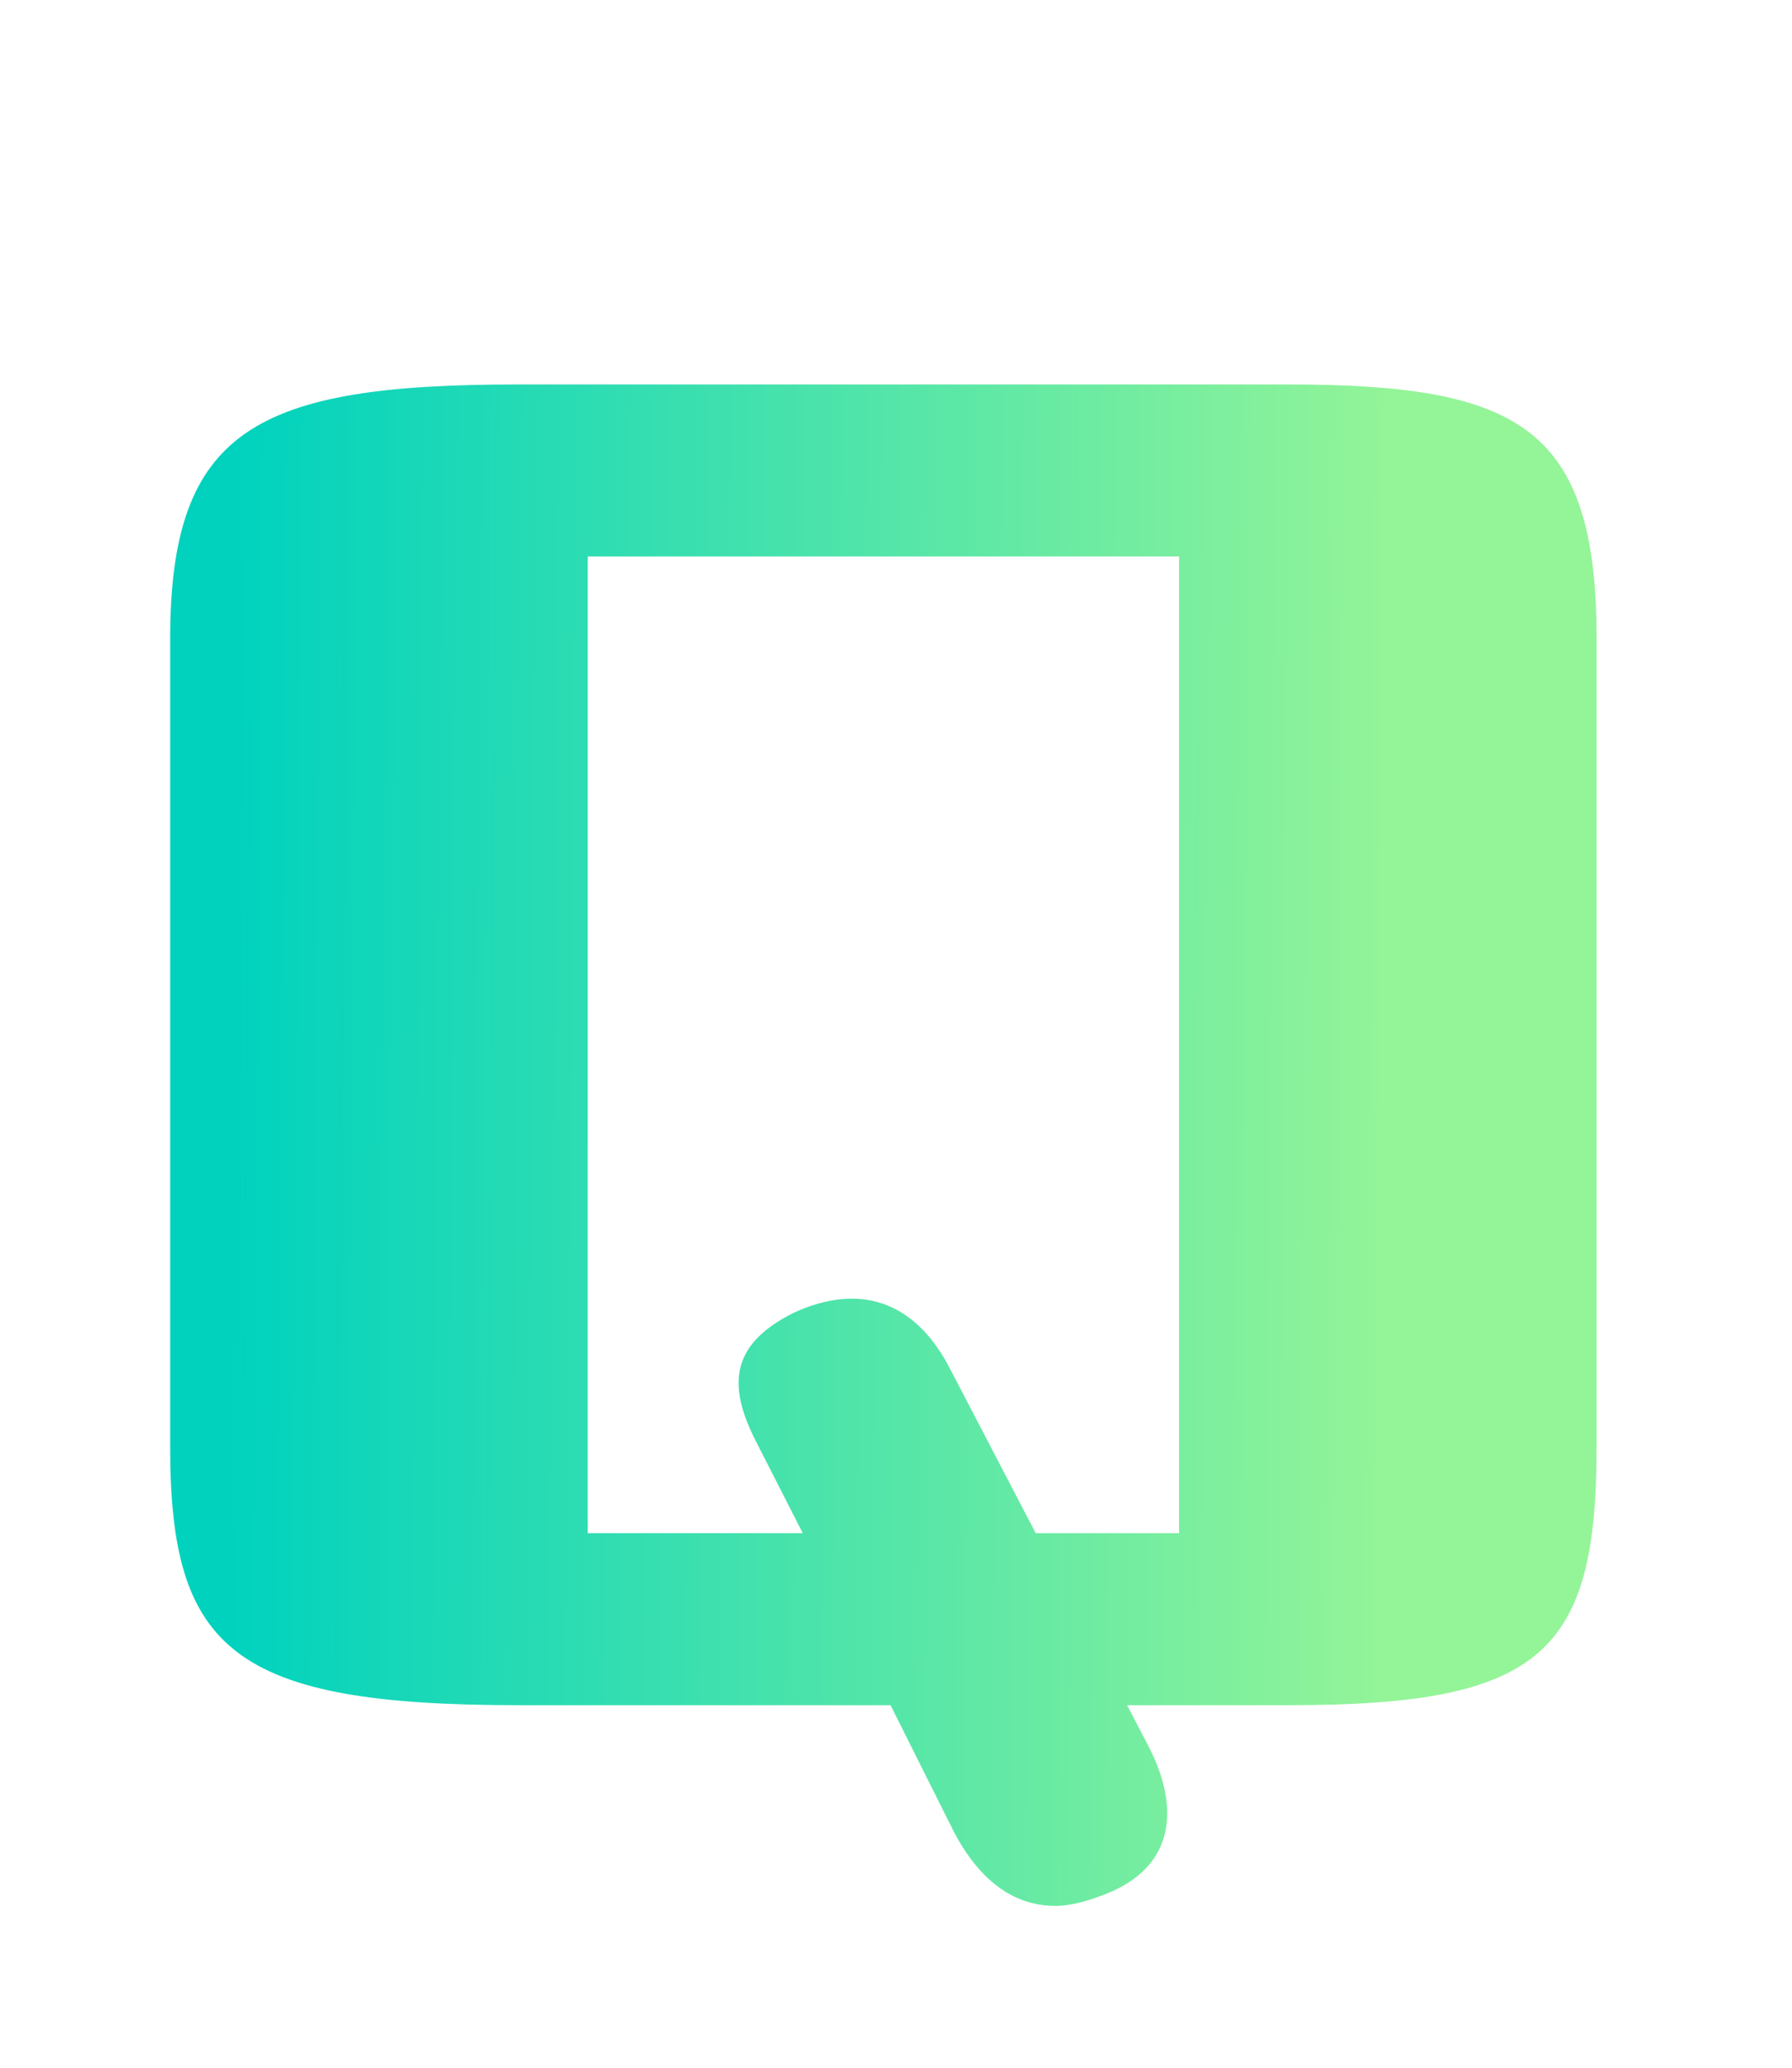 <svg width="26" height="30" viewBox="0 0 26 30" fill="none" xmlns="http://www.w3.org/2000/svg">
<path d="M7.513 5.578H18.693C22.047 5.578 23.165 6.202 23.165 9.27V20.996C23.165 23.986 22.359 24.74 18.719 24.74H16.353L16.665 25.338C17.133 26.248 17.029 27.08 16.067 27.47C15.807 27.574 15.547 27.652 15.313 27.652C14.689 27.652 14.195 27.262 13.831 26.56L12.921 24.74H7.513C3.379 24.74 2.469 23.934 2.469 20.996V9.27C2.469 6.228 3.717 5.578 7.513 5.578ZM15.027 22.244H17.107V8.074H8.527V22.244H11.647L10.971 20.918C10.529 20.06 10.633 19.488 11.517 19.046C12.479 18.604 13.259 18.89 13.753 19.8L15.027 22.244Z" fill="url(#paint0_linear_128_13077)"/>
<defs>
<linearGradient id="paint0_linear_128_13077" x1="3.326" y1="16.615" x2="20.153" y2="16.752" gradientUnits="userSpaceOnUse">
<stop stop-color="#00D2BE"/>
<stop offset="1" stop-color="#94F498"/>
</linearGradient>
</defs>
</svg>
